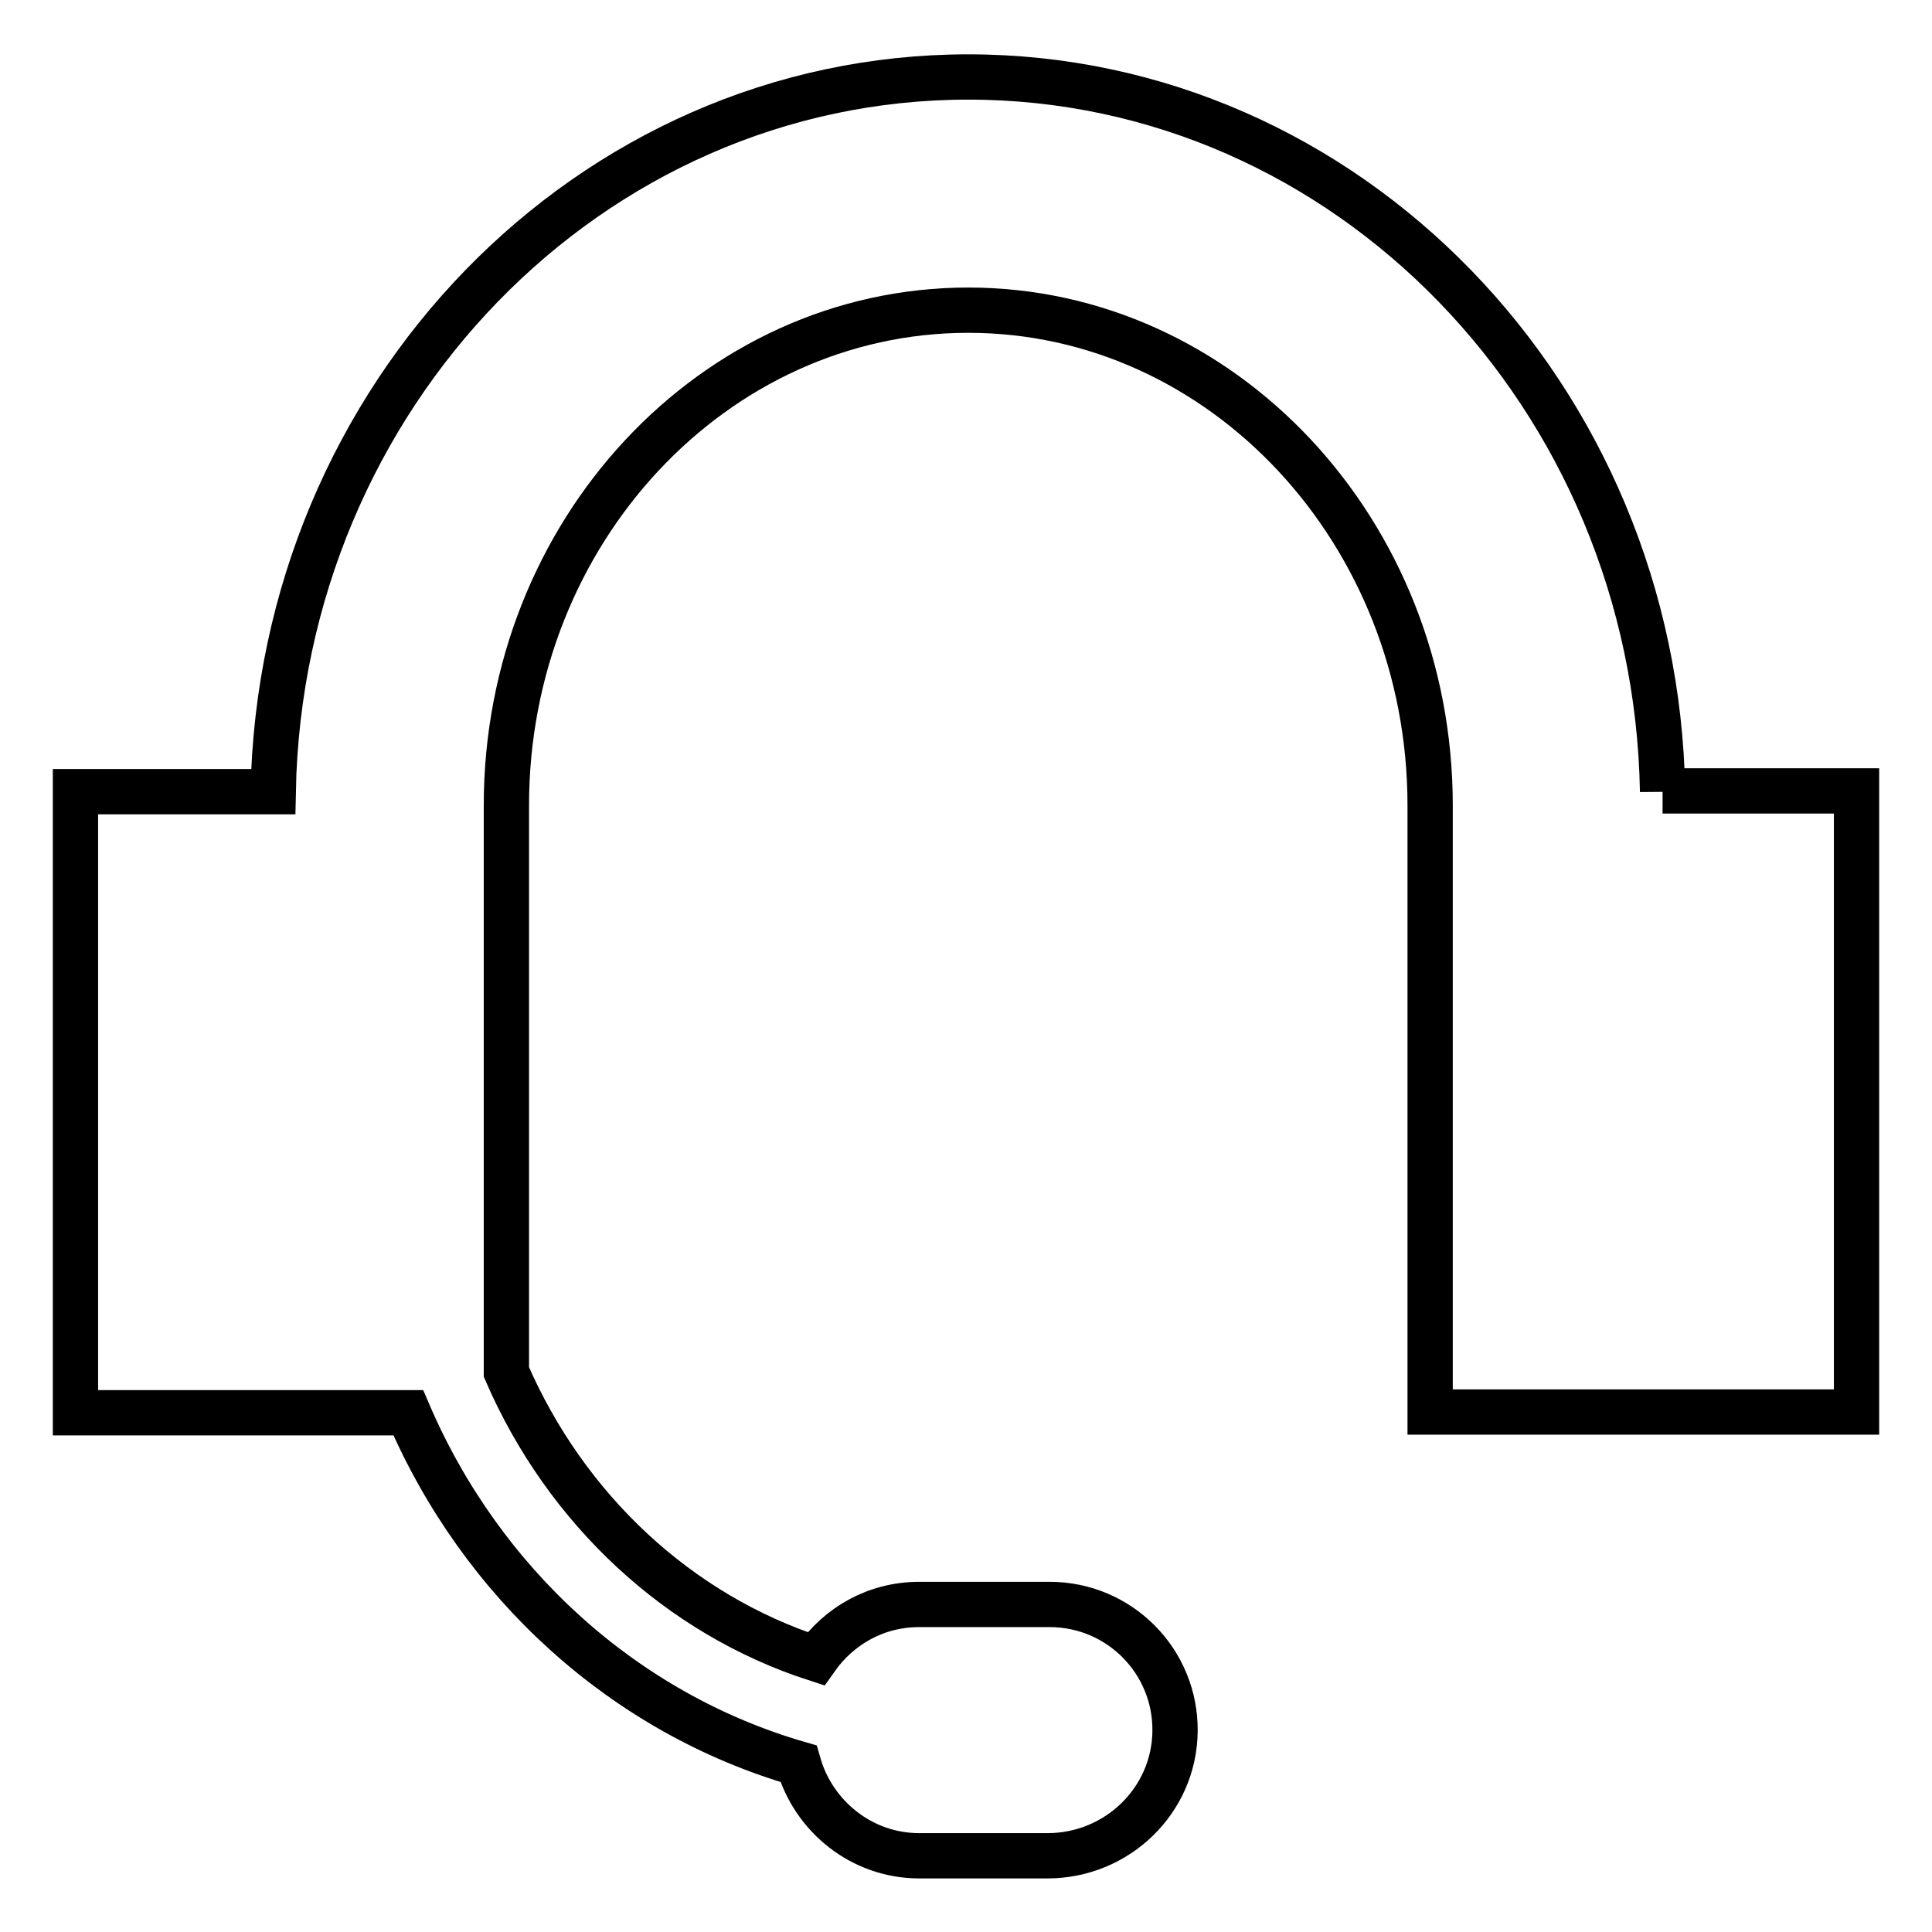<?xml version="1.0" encoding="utf-8"?>
<!-- Svg Vector Icons : http://www.onlinewebfonts.com/icon -->
<!DOCTYPE svg PUBLIC "-//W3C//DTD SVG 1.1//EN" "http://www.w3.org/Graphics/SVG/1.1/DTD/svg11.dtd">
<svg version="1.1" xmlns="http://www.w3.org/2000/svg" xmlns:xlink="http://www.w3.org/1999/xlink" x="0px" y="0px" viewBox="0 0 256 256" enable-background="new 0 0 256 256" xml:space="preserve">
<g> <path stroke-width="6" fill-opacity="0" stroke="#000000"  d="M220.3,104.9c-0.9-52.4-41.8-94.7-92-94.7c-50.2,0-91.1,42.3-92.1,94.7H10v82.3h44.1 c9.7,22.6,28.6,39.8,51.7,46.5c2,7,8.4,12.2,16,12.2h17c9.2,0,16.8-7.3,16.9-16.5c0.1-9.3-7.4-16.8-16.6-16.8h-17.3 c-5.7,0-10.6,2.8-13.7,7.2C89.9,213.9,75,200,67.1,181.8v-75.1c0-36.2,27.5-65.6,61.2-65.6c33.7,0,61.2,29.4,61.2,65.6v80.4H246 v-82.3H220.3z"/></g>
</svg>